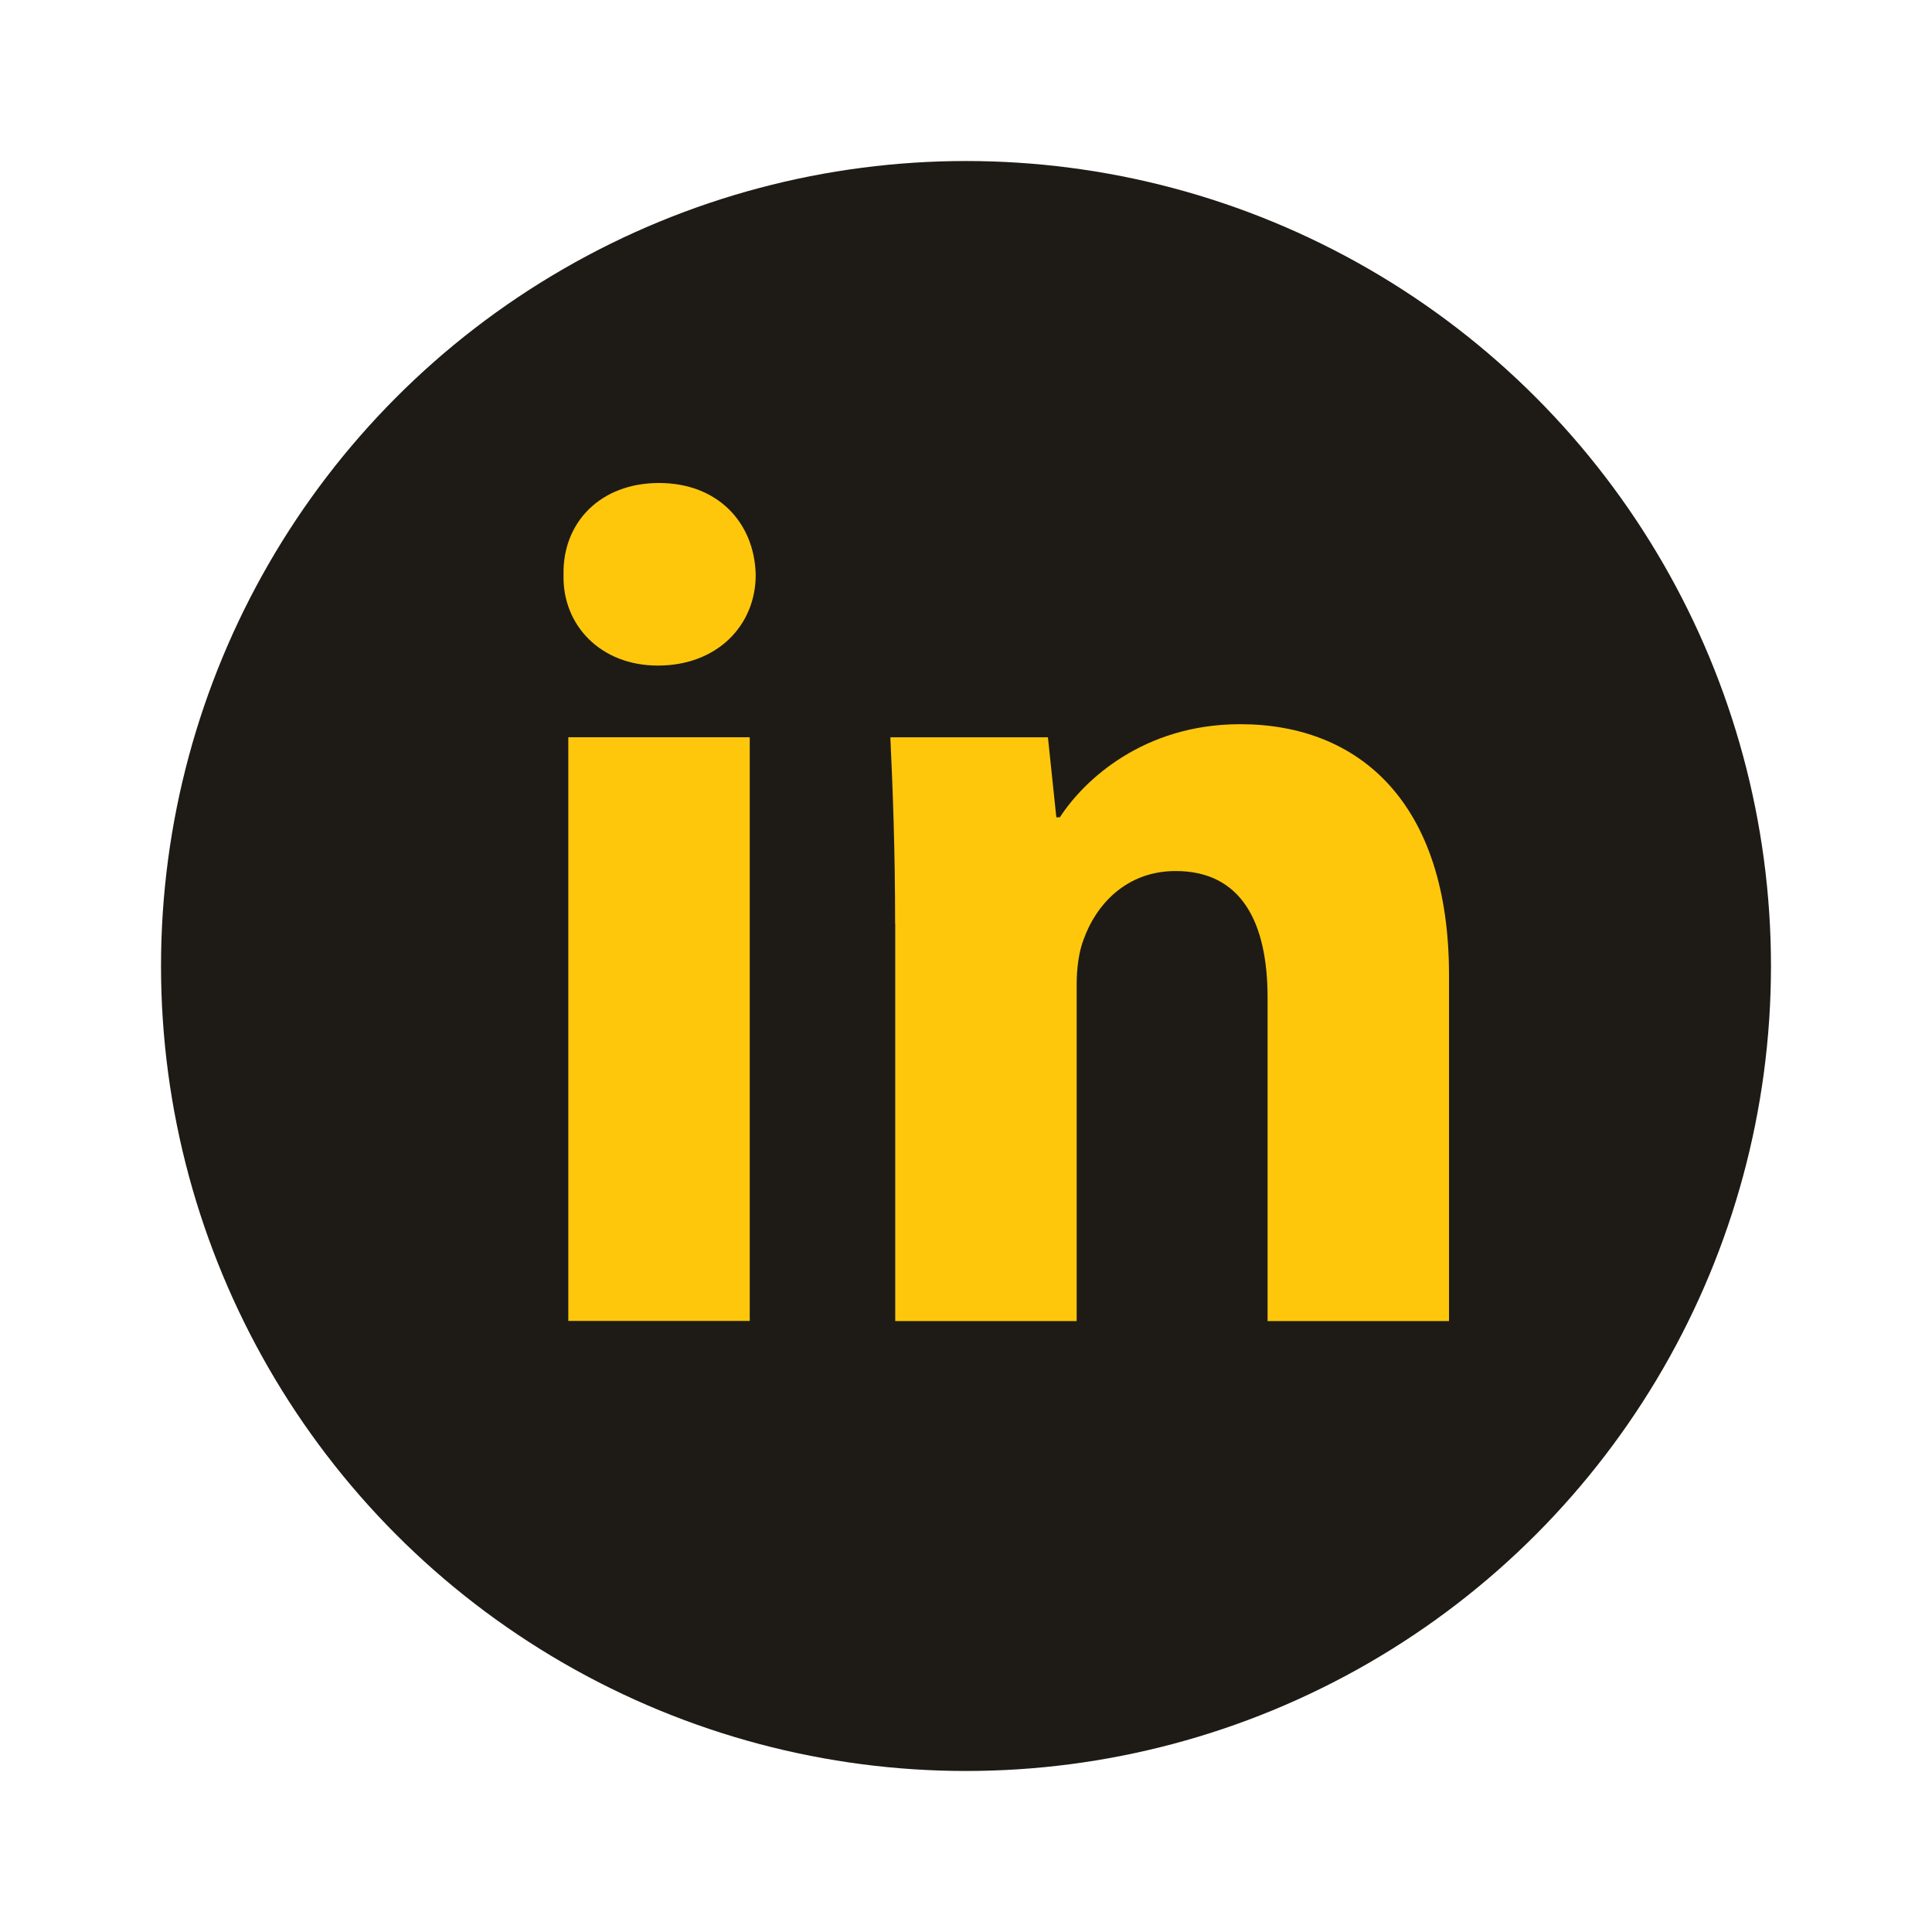 <svg width="32" height="32" viewBox="0 0 32 32" fill="none" xmlns="http://www.w3.org/2000/svg">
<circle cx="16" cy="16" r="13.333" fill="#1E1B16"/>
<path fill-rule="evenodd" clip-rule="evenodd" d="M12.517 9.523C12.517 10.353 11.884 11.024 10.896 11.024C9.946 11.024 9.314 10.353 9.334 9.523C9.314 8.652 9.946 8 10.915 8C11.884 8 12.498 8.652 12.517 9.523ZM9.413 21.879V12.211H12.418V21.879H9.413V21.879Z" fill="#FFC70C"/>
<path fill-rule="evenodd" clip-rule="evenodd" d="M14.826 15.296C14.826 14.09 14.787 13.062 14.747 12.212H17.357L17.496 13.537H17.555C17.951 12.924 18.939 11.995 20.54 11.995C22.517 11.995 24 13.3 24 16.146V21.881H20.995V16.523C20.995 15.276 20.561 14.427 19.473 14.427C18.642 14.427 18.149 15 17.951 15.553C17.872 15.751 17.833 16.027 17.833 16.305V21.881H14.828V15.296H14.826Z" fill="#FFC70C"/>
</svg>
